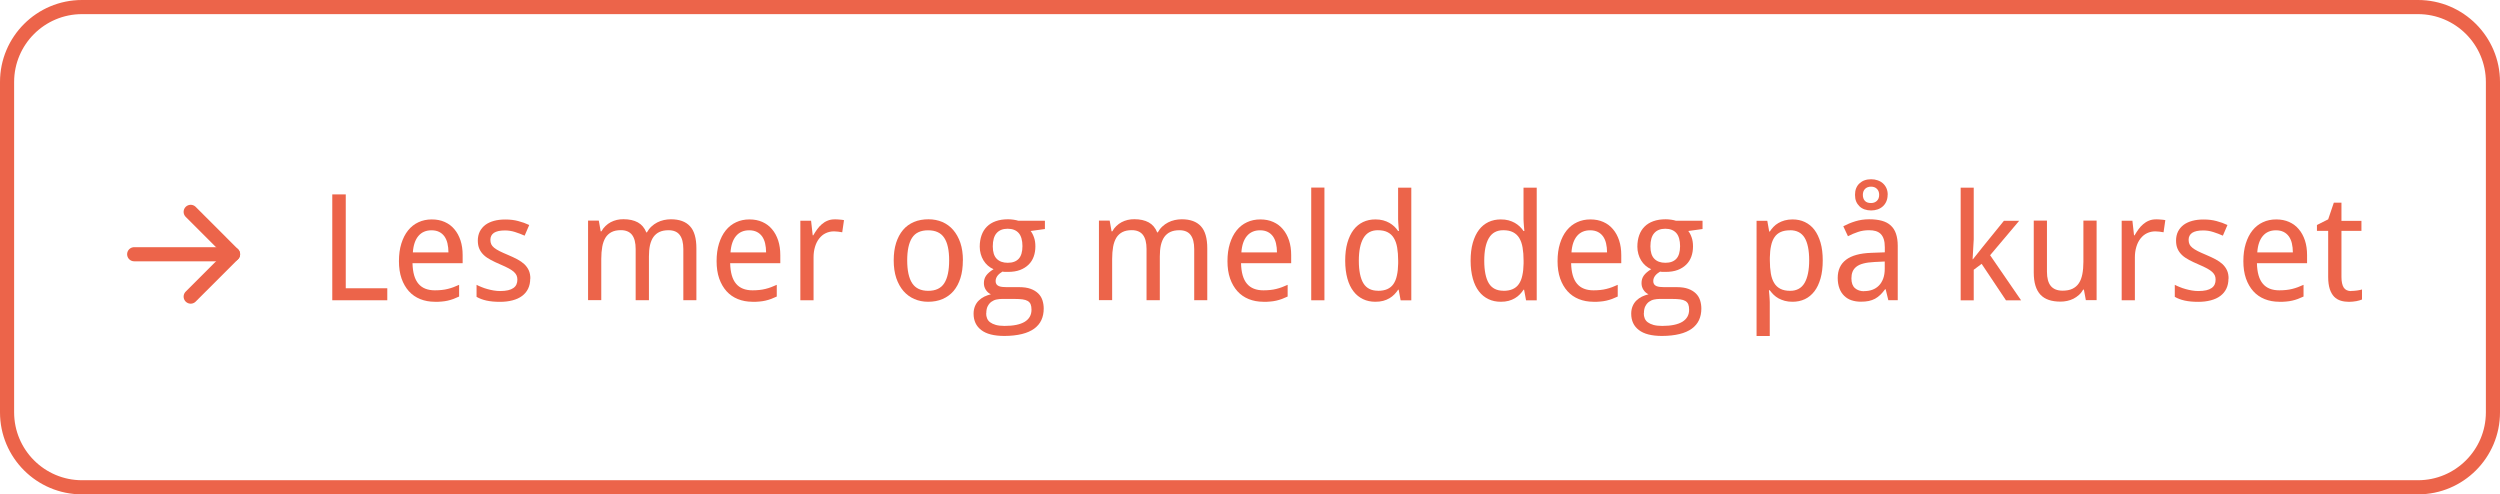 <?xml version="1.0" encoding="UTF-8"?><svg id="a" xmlns="http://www.w3.org/2000/svg" viewBox="0 0 354 70"><defs><style>.b{fill:#ec644a;}.c{stroke-linejoin:round;}.c,.d{fill:none;stroke:#ec644a;stroke-linecap:round;stroke-width:2px;}.d{stroke-miterlimit:10;}</style></defs><path class="b" d="M342.39,2c5.3,0,9.61,4.31,9.61,9.61V58.39c0,5.3-4.31,9.61-9.61,9.61H11.61c-5.3,0-9.61-4.31-9.61-9.61V11.61C2,6.31,6.31,2,11.61,2H342.39m0-2H11.61C5.2,0,0,5.2,0,11.61V58.39c0,6.41,5.2,11.61,11.61,11.61H342.39c6.41,0,11.61-5.2,11.61-11.61V11.61c0-6.41-5.2-11.61-11.61-11.61h0Z"/><g><path class="b" d="M47.05,42.52v-14.99h1.91v13.29h5.88v1.7h-7.78Z"/><path class="b" d="M61.56,42.73c-.75,0-1.44-.13-2.06-.38-.62-.25-1.16-.62-1.6-1.11s-.79-1.09-1.04-1.8c-.25-.72-.37-1.54-.37-2.46s.11-1.76,.34-2.49,.54-1.35,.95-1.86c.41-.51,.9-.9,1.47-1.16,.57-.27,1.2-.4,1.89-.4s1.29,.12,1.83,.36c.54,.24,1,.58,1.37,1.03,.38,.44,.66,.97,.87,1.59,.2,.62,.3,1.3,.3,2.06v1.16h-7.1c.03,1.32,.31,2.29,.84,2.91,.52,.62,1.3,.93,2.33,.93,.35,0,.67-.02,.97-.05,.3-.03,.58-.08,.86-.15,.28-.07,.55-.15,.81-.25,.26-.1,.52-.21,.79-.33v1.66c-.27,.13-.54,.24-.8,.34-.26,.1-.53,.17-.81,.24-.28,.06-.56,.11-.86,.13-.3,.03-.62,.04-.97,.04Zm-.46-10.12c-.78,0-1.4,.27-1.85,.8s-.72,1.31-.79,2.33h5.04c0-.46-.05-.89-.14-1.28-.09-.39-.24-.72-.43-.99-.2-.27-.44-.48-.74-.63s-.66-.23-1.09-.23Z"/><path class="b" d="M75.08,39.44c0,.55-.1,1.03-.3,1.44s-.48,.75-.86,1.03c-.37,.28-.82,.48-1.35,.62s-1.12,.21-1.77,.21c-.75,0-1.38-.06-1.92-.18-.53-.12-1-.29-1.4-.53v-1.7c.21,.11,.45,.22,.71,.32,.26,.11,.53,.2,.82,.28s.58,.15,.89,.2c.3,.05,.61,.08,.91,.08,.44,0,.82-.04,1.13-.11s.56-.18,.76-.32c.2-.14,.34-.31,.43-.51,.09-.2,.13-.43,.13-.67,0-.21-.03-.4-.1-.57-.07-.17-.19-.34-.37-.51-.18-.17-.43-.34-.74-.51s-.72-.36-1.21-.57-.94-.42-1.33-.63-.73-.43-1-.69-.48-.54-.63-.88c-.15-.33-.22-.73-.22-1.18s.09-.9,.28-1.28c.19-.37,.45-.68,.79-.94,.34-.25,.75-.44,1.23-.57,.48-.13,1.01-.19,1.6-.19,.66,0,1.27,.07,1.82,.22,.55,.14,1.07,.33,1.56,.56l-.65,1.51c-.44-.2-.9-.37-1.37-.52-.47-.15-.94-.22-1.43-.22-.7,0-1.21,.12-1.55,.34-.33,.23-.5,.56-.5,.98,0,.24,.04,.45,.12,.63s.21,.34,.41,.5,.45,.32,.77,.48c.32,.16,.72,.34,1.2,.54,.49,.21,.93,.41,1.32,.62s.72,.44,.99,.69c.27,.26,.48,.55,.63,.88s.22,.72,.22,1.18Z"/><path class="b" d="M96.76,42.52v-7.25c0-.89-.17-1.55-.51-2s-.87-.67-1.59-.67c-.5,0-.92,.08-1.27,.24-.35,.16-.63,.4-.86,.71-.22,.31-.38,.7-.49,1.16-.1,.46-.15,.99-.15,1.59v6.21h-1.88v-7.25c0-.89-.17-1.55-.51-2-.34-.44-.87-.67-1.58-.67-.53,0-.97,.09-1.32,.27s-.64,.44-.86,.79c-.21,.35-.37,.78-.46,1.28-.09,.51-.14,1.09-.14,1.74v5.83h-1.87v-11.26h1.52l.27,1.52h.1c.16-.29,.36-.55,.58-.76,.23-.22,.47-.4,.74-.54,.27-.14,.56-.25,.86-.32,.3-.07,.61-.1,.93-.1,.82,0,1.5,.15,2.05,.45,.54,.3,.94,.77,1.2,1.42h.08c.18-.32,.39-.6,.64-.83,.25-.23,.52-.43,.82-.58,.3-.15,.61-.27,.94-.34,.33-.07,.66-.11,1-.11,1.2,0,2.1,.33,2.7,.98,.61,.65,.91,1.7,.91,3.13v7.35h-1.87Z"/><path class="b" d="M106.54,42.73c-.75,0-1.44-.13-2.06-.38-.62-.25-1.16-.62-1.6-1.11s-.79-1.09-1.04-1.8c-.25-.72-.37-1.54-.37-2.46s.11-1.76,.34-2.49,.54-1.35,.95-1.86c.41-.51,.9-.9,1.47-1.16,.57-.27,1.2-.4,1.89-.4s1.29,.12,1.83,.36c.54,.24,1,.58,1.37,1.03,.38,.44,.66,.97,.87,1.59,.2,.62,.3,1.3,.3,2.06v1.16h-7.1c.03,1.32,.31,2.29,.84,2.91,.52,.62,1.3,.93,2.33,.93,.35,0,.67-.02,.97-.05,.3-.03,.58-.08,.86-.15,.28-.07,.55-.15,.81-.25,.26-.1,.52-.21,.79-.33v1.66c-.27,.13-.54,.24-.8,.34-.26,.1-.53,.17-.81,.24-.28,.06-.56,.11-.86,.13-.3,.03-.62,.04-.97,.04Zm-.46-10.12c-.78,0-1.4,.27-1.85,.8s-.72,1.31-.79,2.33h5.04c0-.46-.05-.89-.14-1.28-.09-.39-.24-.72-.43-.99-.2-.27-.44-.48-.74-.63s-.66-.23-1.09-.23Z"/><path class="b" d="M118.2,31.06c.2,0,.42,0,.67,.03,.25,.02,.46,.04,.64,.08l-.25,1.72c-.19-.03-.39-.06-.59-.09-.2-.02-.39-.04-.57-.04-.43,0-.82,.09-1.18,.26-.36,.17-.66,.42-.92,.75-.26,.33-.45,.71-.59,1.17-.14,.46-.21,.96-.21,1.51v6.07h-1.87v-11.26h1.52l.23,2.06h.08c.17-.29,.35-.58,.55-.85,.19-.27,.41-.51,.66-.72,.24-.21,.51-.38,.81-.5,.3-.13,.64-.19,1.03-.19Z"/><path class="b" d="M136.34,36.87c0,.94-.11,1.77-.34,2.5-.23,.73-.56,1.34-.98,1.84-.43,.5-.95,.87-1.55,1.13s-1.29,.39-2.05,.39c-.7,0-1.35-.13-1.95-.39s-1.11-.64-1.54-1.13c-.43-.5-.77-1.11-1.02-1.84-.24-.73-.36-1.56-.36-2.5s.11-1.75,.34-2.48c.23-.72,.56-1.33,.98-1.83,.42-.5,.94-.87,1.55-1.13,.61-.26,1.3-.38,2.06-.38,.7,0,1.35,.13,1.95,.38,.59,.26,1.11,.63,1.54,1.13,.43,.5,.77,1.1,1.02,1.83,.24,.72,.36,1.55,.36,2.48Zm-7.88,0c0,1.43,.23,2.5,.7,3.23,.47,.72,1.23,1.08,2.28,1.08s1.81-.36,2.27-1.08c.46-.72,.69-1.8,.69-3.23s-.23-2.5-.7-3.2c-.47-.71-1.23-1.06-2.28-1.06s-1.81,.35-2.27,1.06c-.46,.71-.69,1.78-.69,3.2Z"/><path class="b" d="M147.96,31.27v1.16l-2.02,.28c.19,.24,.35,.54,.48,.92,.13,.37,.19,.79,.19,1.27,0,.52-.08,1-.24,1.44-.16,.44-.4,.82-.73,1.14s-.73,.57-1.2,.75c-.48,.18-1.04,.27-1.67,.27-.15,0-.3,0-.45,0-.15,0-.27-.02-.37-.04-.12,.07-.23,.14-.34,.23-.11,.08-.21,.18-.31,.29-.09,.11-.17,.23-.23,.37s-.09,.29-.09,.45c0,.18,.04,.33,.12,.45,.08,.11,.19,.2,.33,.26,.14,.06,.31,.1,.5,.12,.19,.02,.39,.03,.6,.03h1.8c.64,0,1.17,.08,1.61,.24,.44,.16,.79,.38,1.07,.65,.28,.27,.48,.6,.6,.97,.12,.37,.18,.77,.18,1.18,0,.6-.11,1.14-.33,1.62-.22,.48-.56,.88-1.02,1.22-.46,.33-1.04,.59-1.74,.76s-1.53,.27-2.48,.27c-.73,0-1.37-.07-1.92-.21-.55-.14-1-.35-1.36-.63s-.63-.6-.81-.99c-.18-.39-.27-.82-.27-1.31,0-.41,.07-.77,.2-1.08,.13-.31,.31-.58,.54-.8s.49-.41,.78-.55c.3-.14,.61-.25,.93-.33-.29-.13-.52-.33-.71-.62s-.28-.6-.28-.96c0-.42,.11-.78,.33-1.08,.22-.3,.56-.6,1.04-.89-.29-.12-.56-.29-.81-.51-.24-.21-.45-.46-.62-.74-.17-.28-.3-.58-.39-.91-.09-.33-.14-.67-.14-1.02,0-.61,.09-1.15,.26-1.63s.42-.88,.76-1.22,.75-.59,1.25-.77,1.08-.27,1.74-.27c.25,0,.51,.02,.78,.06,.27,.04,.5,.09,.68,.15h3.72Zm-8.32,13.1c0,.25,.04,.49,.13,.71s.23,.41,.44,.56,.47,.28,.8,.37c.33,.09,.74,.14,1.24,.14,1.27,0,2.22-.2,2.86-.59,.63-.39,.95-.96,.95-1.7,0-.32-.04-.57-.12-.77s-.22-.35-.41-.47c-.19-.11-.44-.19-.74-.23s-.68-.06-1.13-.06h-1.8c-.24,0-.49,.03-.75,.08s-.5,.16-.71,.31c-.22,.15-.39,.36-.53,.62-.14,.26-.21,.6-.21,1.02Zm.94-9.48c0,.79,.18,1.37,.55,1.75s.89,.57,1.57,.57,1.2-.19,1.55-.57c.35-.38,.53-.98,.53-1.79s-.18-1.46-.54-1.86c-.36-.4-.88-.6-1.56-.6s-1.2,.21-1.56,.62-.54,1.03-.54,1.87Z"/><path class="b" d="M169.1,42.52v-7.25c0-.89-.17-1.55-.51-2s-.87-.67-1.59-.67c-.5,0-.92,.08-1.27,.24-.35,.16-.63,.4-.86,.71-.22,.31-.38,.7-.49,1.16-.1,.46-.15,.99-.15,1.59v6.21h-1.88v-7.25c0-.89-.17-1.55-.51-2-.34-.44-.87-.67-1.58-.67-.53,0-.97,.09-1.32,.27s-.64,.44-.86,.79c-.21,.35-.37,.78-.46,1.28-.09,.51-.14,1.09-.14,1.74v5.83h-1.87v-11.26h1.52l.27,1.52h.1c.16-.29,.36-.55,.58-.76,.23-.22,.47-.4,.74-.54,.27-.14,.56-.25,.86-.32,.3-.07,.61-.1,.93-.1,.82,0,1.5,.15,2.05,.45,.54,.3,.94,.77,1.2,1.42h.08c.18-.32,.39-.6,.64-.83,.25-.23,.52-.43,.82-.58,.3-.15,.61-.27,.94-.34,.33-.07,.66-.11,1-.11,1.2,0,2.1,.33,2.7,.98,.61,.65,.91,1.7,.91,3.13v7.35h-1.87Z"/><path class="b" d="M178.88,42.73c-.75,0-1.44-.13-2.06-.38-.62-.25-1.16-.62-1.6-1.11s-.79-1.09-1.04-1.8c-.25-.72-.37-1.54-.37-2.46s.11-1.76,.34-2.49,.54-1.35,.95-1.86c.41-.51,.9-.9,1.47-1.16,.57-.27,1.2-.4,1.89-.4s1.29,.12,1.83,.36c.54,.24,1,.58,1.37,1.03,.38,.44,.66,.97,.87,1.59,.2,.62,.3,1.3,.3,2.06v1.16h-7.1c.03,1.32,.31,2.29,.84,2.91,.52,.62,1.3,.93,2.33,.93,.35,0,.67-.02,.97-.05,.3-.03,.58-.08,.86-.15,.28-.07,.55-.15,.81-.25,.26-.1,.52-.21,.79-.33v1.66c-.27,.13-.54,.24-.8,.34-.26,.1-.53,.17-.81,.24-.28,.06-.56,.11-.86,.13-.3,.03-.62,.04-.97,.04Zm-.46-10.12c-.78,0-1.4,.27-1.85,.8s-.72,1.31-.79,2.33h5.04c0-.46-.05-.89-.14-1.28-.09-.39-.24-.72-.43-.99-.2-.27-.44-.48-.74-.63s-.66-.23-1.09-.23Z"/><path class="b" d="M187.54,42.52h-1.87v-15.96h1.87v15.96Z"/><path class="b" d="M198.06,41.02h-.08c-.15,.23-.33,.45-.53,.66-.2,.21-.43,.39-.7,.55s-.56,.28-.89,.37c-.33,.09-.7,.13-1.11,.13-.64,0-1.22-.12-1.74-.37s-.98-.61-1.35-1.1c-.38-.49-.67-1.09-.87-1.82s-.31-1.57-.31-2.52,.1-1.81,.31-2.54c.21-.73,.5-1.34,.87-1.83s.83-.86,1.35-1.11c.53-.25,1.11-.37,1.74-.37,.4,0,.77,.04,1.1,.13s.62,.21,.89,.36c.26,.15,.5,.33,.7,.52,.21,.2,.38,.41,.53,.63h.12c-.02-.23-.04-.45-.06-.67-.01-.18-.03-.36-.04-.55-.01-.19-.02-.34-.02-.45v-4.47h1.87v15.96h-1.51l-.28-1.51Zm-2.94,.16c.52,0,.96-.08,1.32-.24,.36-.16,.65-.4,.87-.72s.39-.72,.49-1.21c.11-.48,.17-1.04,.18-1.69v-.42c0-.69-.05-1.3-.14-1.84-.09-.54-.25-.99-.47-1.35-.22-.37-.52-.64-.89-.83-.37-.19-.83-.28-1.38-.28-.92,0-1.6,.37-2.04,1.12s-.65,1.82-.65,3.21,.22,2.49,.65,3.19c.43,.7,1.12,1.05,2.06,1.05Z"/><path class="b" d="M215.82,41.02h-.08c-.15,.23-.33,.45-.53,.66-.2,.21-.43,.39-.7,.55s-.56,.28-.89,.37c-.33,.09-.7,.13-1.11,.13-.64,0-1.22-.12-1.74-.37s-.98-.61-1.35-1.1c-.38-.49-.67-1.09-.87-1.82s-.31-1.57-.31-2.52,.1-1.81,.31-2.54c.21-.73,.5-1.34,.87-1.83s.83-.86,1.35-1.11c.53-.25,1.11-.37,1.74-.37,.4,0,.77,.04,1.1,.13s.62,.21,.89,.36c.26,.15,.5,.33,.7,.52,.21,.2,.38,.41,.53,.63h.12c-.02-.23-.04-.45-.06-.67-.01-.18-.03-.36-.04-.55-.01-.19-.02-.34-.02-.45v-4.47h1.87v15.96h-1.51l-.28-1.51Zm-2.94,.16c.52,0,.96-.08,1.32-.24,.36-.16,.65-.4,.87-.72s.39-.72,.49-1.21c.11-.48,.17-1.04,.18-1.69v-.42c0-.69-.05-1.3-.14-1.84-.09-.54-.25-.99-.47-1.35-.22-.37-.52-.64-.89-.83-.37-.19-.83-.28-1.38-.28-.92,0-1.6,.37-2.04,1.12s-.65,1.82-.65,3.21,.22,2.49,.65,3.19c.43,.7,1.12,1.05,2.06,1.05Z"/><path class="b" d="M225.62,42.73c-.75,0-1.44-.13-2.06-.38-.62-.25-1.16-.62-1.6-1.11s-.79-1.09-1.04-1.8c-.25-.72-.37-1.54-.37-2.46s.11-1.76,.34-2.49,.54-1.35,.95-1.86c.41-.51,.9-.9,1.47-1.16,.57-.27,1.2-.4,1.89-.4s1.29,.12,1.83,.36c.54,.24,1,.58,1.37,1.03,.38,.44,.66,.97,.87,1.59,.2,.62,.3,1.3,.3,2.06v1.16h-7.1c.03,1.32,.31,2.29,.84,2.91,.52,.62,1.3,.93,2.33,.93,.35,0,.67-.02,.97-.05,.3-.03,.58-.08,.86-.15,.28-.07,.55-.15,.81-.25,.26-.1,.52-.21,.79-.33v1.66c-.27,.13-.54,.24-.8,.34-.26,.1-.53,.17-.81,.24-.28,.06-.56,.11-.86,.13-.3,.03-.62,.04-.97,.04Zm-.46-10.12c-.78,0-1.4,.27-1.85,.8s-.72,1.31-.79,2.33h5.04c0-.46-.05-.89-.14-1.28-.09-.39-.24-.72-.43-.99-.2-.27-.44-.48-.74-.63s-.66-.23-1.09-.23Z"/><path class="b" d="M241.08,31.27v1.16l-2.02,.28c.19,.24,.35,.54,.48,.92,.13,.37,.19,.79,.19,1.27,0,.52-.08,1-.24,1.44-.16,.44-.4,.82-.73,1.14s-.73,.57-1.2,.75c-.48,.18-1.04,.27-1.67,.27-.15,0-.3,0-.45,0-.15,0-.27-.02-.37-.04-.12,.07-.23,.14-.34,.23-.11,.08-.21,.18-.31,.29-.09,.11-.17,.23-.23,.37s-.09,.29-.09,.45c0,.18,.04,.33,.12,.45,.08,.11,.19,.2,.33,.26,.14,.06,.31,.1,.5,.12,.19,.02,.39,.03,.6,.03h1.8c.64,0,1.17,.08,1.61,.24,.44,.16,.79,.38,1.07,.65,.28,.27,.48,.6,.6,.97,.12,.37,.18,.77,.18,1.18,0,.6-.11,1.14-.33,1.62-.22,.48-.56,.88-1.02,1.22-.46,.33-1.04,.59-1.74,.76s-1.53,.27-2.48,.27c-.73,0-1.37-.07-1.92-.21-.55-.14-1-.35-1.36-.63s-.63-.6-.81-.99c-.18-.39-.27-.82-.27-1.31,0-.41,.07-.77,.2-1.08,.13-.31,.31-.58,.54-.8s.49-.41,.78-.55c.3-.14,.61-.25,.93-.33-.29-.13-.52-.33-.71-.62s-.28-.6-.28-.96c0-.42,.11-.78,.33-1.08,.22-.3,.56-.6,1.04-.89-.29-.12-.56-.29-.81-.51-.24-.21-.45-.46-.62-.74-.17-.28-.3-.58-.39-.91-.09-.33-.14-.67-.14-1.02,0-.61,.09-1.15,.26-1.63s.42-.88,.76-1.22,.75-.59,1.25-.77,1.08-.27,1.74-.27c.25,0,.51,.02,.78,.06,.27,.04,.5,.09,.68,.15h3.72Zm-8.32,13.1c0,.25,.04,.49,.13,.71s.23,.41,.44,.56,.47,.28,.8,.37c.33,.09,.74,.14,1.24,.14,1.27,0,2.22-.2,2.86-.59,.63-.39,.95-.96,.95-1.7,0-.32-.04-.57-.12-.77s-.22-.35-.41-.47c-.19-.11-.44-.19-.74-.23s-.68-.06-1.13-.06h-1.8c-.24,0-.49,.03-.75,.08s-.5,.16-.71,.31c-.22,.15-.39,.36-.53,.62-.14,.26-.21,.6-.21,1.02Zm.94-9.48c0,.79,.18,1.37,.55,1.75s.89,.57,1.57,.57,1.2-.19,1.55-.57c.35-.38,.53-.98,.53-1.79s-.18-1.46-.54-1.86c-.36-.4-.88-.6-1.56-.6s-1.2,.21-1.56,.62-.54,1.03-.54,1.87Z"/><path class="b" d="M253.83,42.73c-.4,0-.77-.04-1.1-.13-.33-.09-.62-.21-.89-.35-.26-.15-.5-.32-.7-.52s-.38-.41-.54-.63h-.12c.02,.23,.04,.46,.06,.67,.01,.18,.03,.36,.04,.55,.01,.19,.02,.34,.02,.45v4.81h-1.87V31.27h1.52l.27,1.52h.08c.16-.24,.33-.46,.53-.67,.2-.21,.43-.39,.69-.54,.26-.15,.56-.28,.89-.37,.33-.09,.7-.14,1.11-.14,.64,0,1.23,.12,1.75,.37s.98,.61,1.35,1.1c.37,.49,.66,1.1,.87,1.82s.31,1.57,.31,2.52-.1,1.81-.31,2.54c-.21,.73-.49,1.34-.87,1.83s-.82,.86-1.35,1.11c-.53,.25-1.11,.37-1.75,.37Zm-.36-10.12c-.52,0-.96,.08-1.32,.24-.36,.16-.65,.4-.87,.72-.22,.32-.39,.72-.49,1.2-.11,.48-.17,1.04-.18,1.69v.42c0,.69,.05,1.3,.14,1.84,.09,.54,.25,.99,.47,1.35,.22,.37,.52,.64,.89,.83,.37,.19,.83,.28,1.38,.28,.92,0,1.6-.37,2.04-1.12,.43-.75,.65-1.81,.65-3.21s-.22-2.49-.65-3.19c-.43-.7-1.12-1.06-2.06-1.06Z"/><path class="b" d="M267.39,42.52l-.38-1.56h-.08c-.23,.31-.45,.57-.68,.79-.23,.22-.47,.4-.74,.55-.27,.14-.56,.25-.89,.32s-.71,.1-1.14,.1c-.47,0-.91-.07-1.3-.2-.4-.13-.74-.34-1.03-.62-.29-.28-.52-.62-.68-1.05-.16-.42-.25-.92-.25-1.49,0-1.12,.39-1.98,1.18-2.58,.79-.6,1.99-.93,3.6-.98l1.89-.07v-.71c0-.46-.05-.84-.15-1.15-.1-.31-.24-.55-.43-.74-.19-.19-.42-.32-.7-.41-.28-.08-.59-.12-.95-.12-.57,0-1.1,.08-1.58,.25-.49,.16-.96,.36-1.41,.6l-.66-1.41c.51-.27,1.07-.51,1.69-.7s1.27-.29,1.96-.29,1.3,.07,1.81,.21c.51,.14,.93,.36,1.26,.67,.33,.3,.58,.69,.74,1.16,.16,.47,.25,1.04,.25,1.71v7.71h-1.34Zm-3.42-1.3c.42,0,.8-.06,1.16-.19s.66-.33,.92-.59c.26-.26,.46-.59,.61-.99,.15-.4,.22-.87,.22-1.41v-1.01l-1.47,.07c-.62,.03-1.13,.1-1.55,.21s-.75,.26-1,.46c-.25,.2-.43,.43-.54,.71-.11,.28-.16,.59-.16,.94,0,.63,.17,1.09,.5,1.38,.33,.29,.77,.44,1.31,.44Zm3.32-13.65c0,.35-.06,.66-.18,.94-.12,.28-.28,.51-.49,.7-.21,.19-.46,.34-.74,.44-.29,.1-.6,.15-.93,.15s-.65-.05-.93-.15c-.28-.1-.52-.24-.72-.44s-.36-.42-.47-.69c-.11-.27-.16-.58-.16-.93s.05-.66,.16-.93c.11-.27,.26-.5,.47-.69s.44-.34,.72-.44c.28-.1,.59-.15,.93-.15s.64,.05,.92,.15c.29,.1,.54,.24,.75,.43,.21,.19,.38,.42,.5,.69,.12,.27,.18,.58,.18,.92Zm-1.2,.02c0-.36-.11-.65-.32-.85-.21-.21-.49-.31-.83-.31s-.62,.1-.84,.31c-.21,.21-.32,.49-.32,.85s.1,.65,.29,.85c.19,.21,.48,.31,.87,.31,.33,0,.61-.1,.83-.31,.22-.21,.32-.49,.32-.85Z"/><path class="b" d="M279.37,36.71l1.38-1.74,3-3.7h2.16l-4.11,4.87,4.39,6.39h-2.14l-3.45-5.17-1.12,.84v4.33h-1.85v-15.96h1.85v7.32l-.16,2.82h.04Z"/><path class="b" d="M295.36,42.52l-.28-1.51h-.1c-.17,.29-.37,.55-.61,.76-.24,.21-.49,.39-.77,.53-.28,.14-.58,.24-.89,.31s-.64,.1-.96,.1c-.62,0-1.17-.08-1.64-.24-.47-.16-.86-.4-1.18-.74-.31-.33-.55-.76-.71-1.28-.16-.52-.24-1.14-.24-1.86v-7.35h1.87v7.25c0,.89,.18,1.56,.54,2s.92,.67,1.68,.67c.55,0,1.02-.09,1.39-.27s.68-.44,.91-.79c.23-.34,.39-.77,.49-1.28,.1-.51,.15-1.09,.15-1.74v-5.84h1.87v11.26h-1.51Z"/><path class="b" d="M305.3,31.06c.2,0,.42,0,.67,.03,.25,.02,.46,.04,.64,.08l-.25,1.72c-.19-.03-.39-.06-.59-.09-.2-.02-.39-.04-.57-.04-.43,0-.82,.09-1.18,.26-.36,.17-.66,.42-.92,.75-.26,.33-.45,.71-.59,1.17-.14,.46-.21,.96-.21,1.51v6.07h-1.87v-11.26h1.52l.23,2.06h.08c.17-.29,.35-.58,.55-.85,.19-.27,.41-.51,.66-.72,.24-.21,.51-.38,.81-.5,.3-.13,.64-.19,1.03-.19Z"/><path class="b" d="M315.55,39.44c0,.55-.1,1.03-.3,1.44s-.48,.75-.86,1.03c-.37,.28-.82,.48-1.35,.62s-1.12,.21-1.77,.21c-.75,0-1.38-.06-1.92-.18-.53-.12-1-.29-1.4-.53v-1.7c.21,.11,.45,.22,.71,.32,.26,.11,.53,.2,.82,.28s.58,.15,.89,.2c.3,.05,.61,.08,.91,.08,.44,0,.82-.04,1.13-.11s.56-.18,.76-.32c.2-.14,.34-.31,.43-.51,.09-.2,.13-.43,.13-.67,0-.21-.03-.4-.1-.57-.07-.17-.19-.34-.37-.51-.18-.17-.43-.34-.74-.51s-.72-.36-1.21-.57-.94-.42-1.33-.63-.73-.43-1-.69-.48-.54-.63-.88c-.15-.33-.22-.73-.22-1.18s.09-.9,.28-1.28c.19-.37,.45-.68,.79-.94,.34-.25,.75-.44,1.23-.57,.48-.13,1.01-.19,1.6-.19,.66,0,1.27,.07,1.82,.22,.55,.14,1.07,.33,1.56,.56l-.65,1.51c-.44-.2-.9-.37-1.37-.52-.47-.15-.94-.22-1.43-.22-.7,0-1.21,.12-1.55,.34-.33,.23-.5,.56-.5,.98,0,.24,.04,.45,.12,.63s.21,.34,.41,.5,.45,.32,.77,.48c.32,.16,.72,.34,1.2,.54,.49,.21,.93,.41,1.32,.62s.72,.44,.99,.69c.27,.26,.48,.55,.63,.88s.22,.72,.22,1.18Z"/><path class="b" d="M322.73,42.73c-.75,0-1.44-.13-2.06-.38-.62-.25-1.16-.62-1.6-1.11s-.79-1.09-1.04-1.8c-.25-.72-.37-1.54-.37-2.46s.11-1.76,.34-2.49,.54-1.35,.95-1.86c.41-.51,.9-.9,1.47-1.16,.57-.27,1.2-.4,1.89-.4s1.29,.12,1.83,.36c.54,.24,1,.58,1.37,1.03,.38,.44,.66,.97,.87,1.59,.2,.62,.3,1.3,.3,2.06v1.16h-7.1c.03,1.32,.31,2.29,.84,2.91,.52,.62,1.3,.93,2.33,.93,.35,0,.67-.02,.97-.05,.3-.03,.58-.08,.86-.15,.28-.07,.55-.15,.81-.25,.26-.1,.52-.21,.79-.33v1.66c-.27,.13-.54,.24-.8,.34-.26,.1-.53,.17-.81,.24-.28,.06-.56,.11-.86,.13-.3,.03-.62,.04-.97,.04Zm-.46-10.12c-.78,0-1.4,.27-1.85,.8s-.72,1.31-.79,2.33h5.04c0-.46-.05-.89-.14-1.28-.09-.39-.24-.72-.43-.99-.2-.27-.44-.48-.74-.63s-.66-.23-1.09-.23Z"/><path class="b" d="M332.93,41.2c.12,0,.26,0,.42-.02,.15-.01,.3-.03,.45-.05s.27-.04,.39-.07c.12-.03,.21-.05,.27-.07v1.42c-.09,.04-.2,.08-.34,.12s-.29,.08-.45,.11c-.16,.03-.33,.05-.51,.07-.18,.02-.35,.03-.52,.03-.42,0-.82-.05-1.18-.16s-.68-.3-.94-.56c-.26-.27-.47-.63-.62-1.08-.15-.46-.23-1.03-.23-1.72v-6.53h-1.59v-.83l1.59-.8,.8-2.36h1.08v2.58h2.83v1.41h-2.83v6.53c0,.66,.11,1.16,.32,1.5,.22,.33,.57,.5,1.06,.5Z"/></g><line class="d" x1="19" y1="36" x2="33" y2="36"/><polyline class="c" points="27 30 33 36 27 42"/></svg>